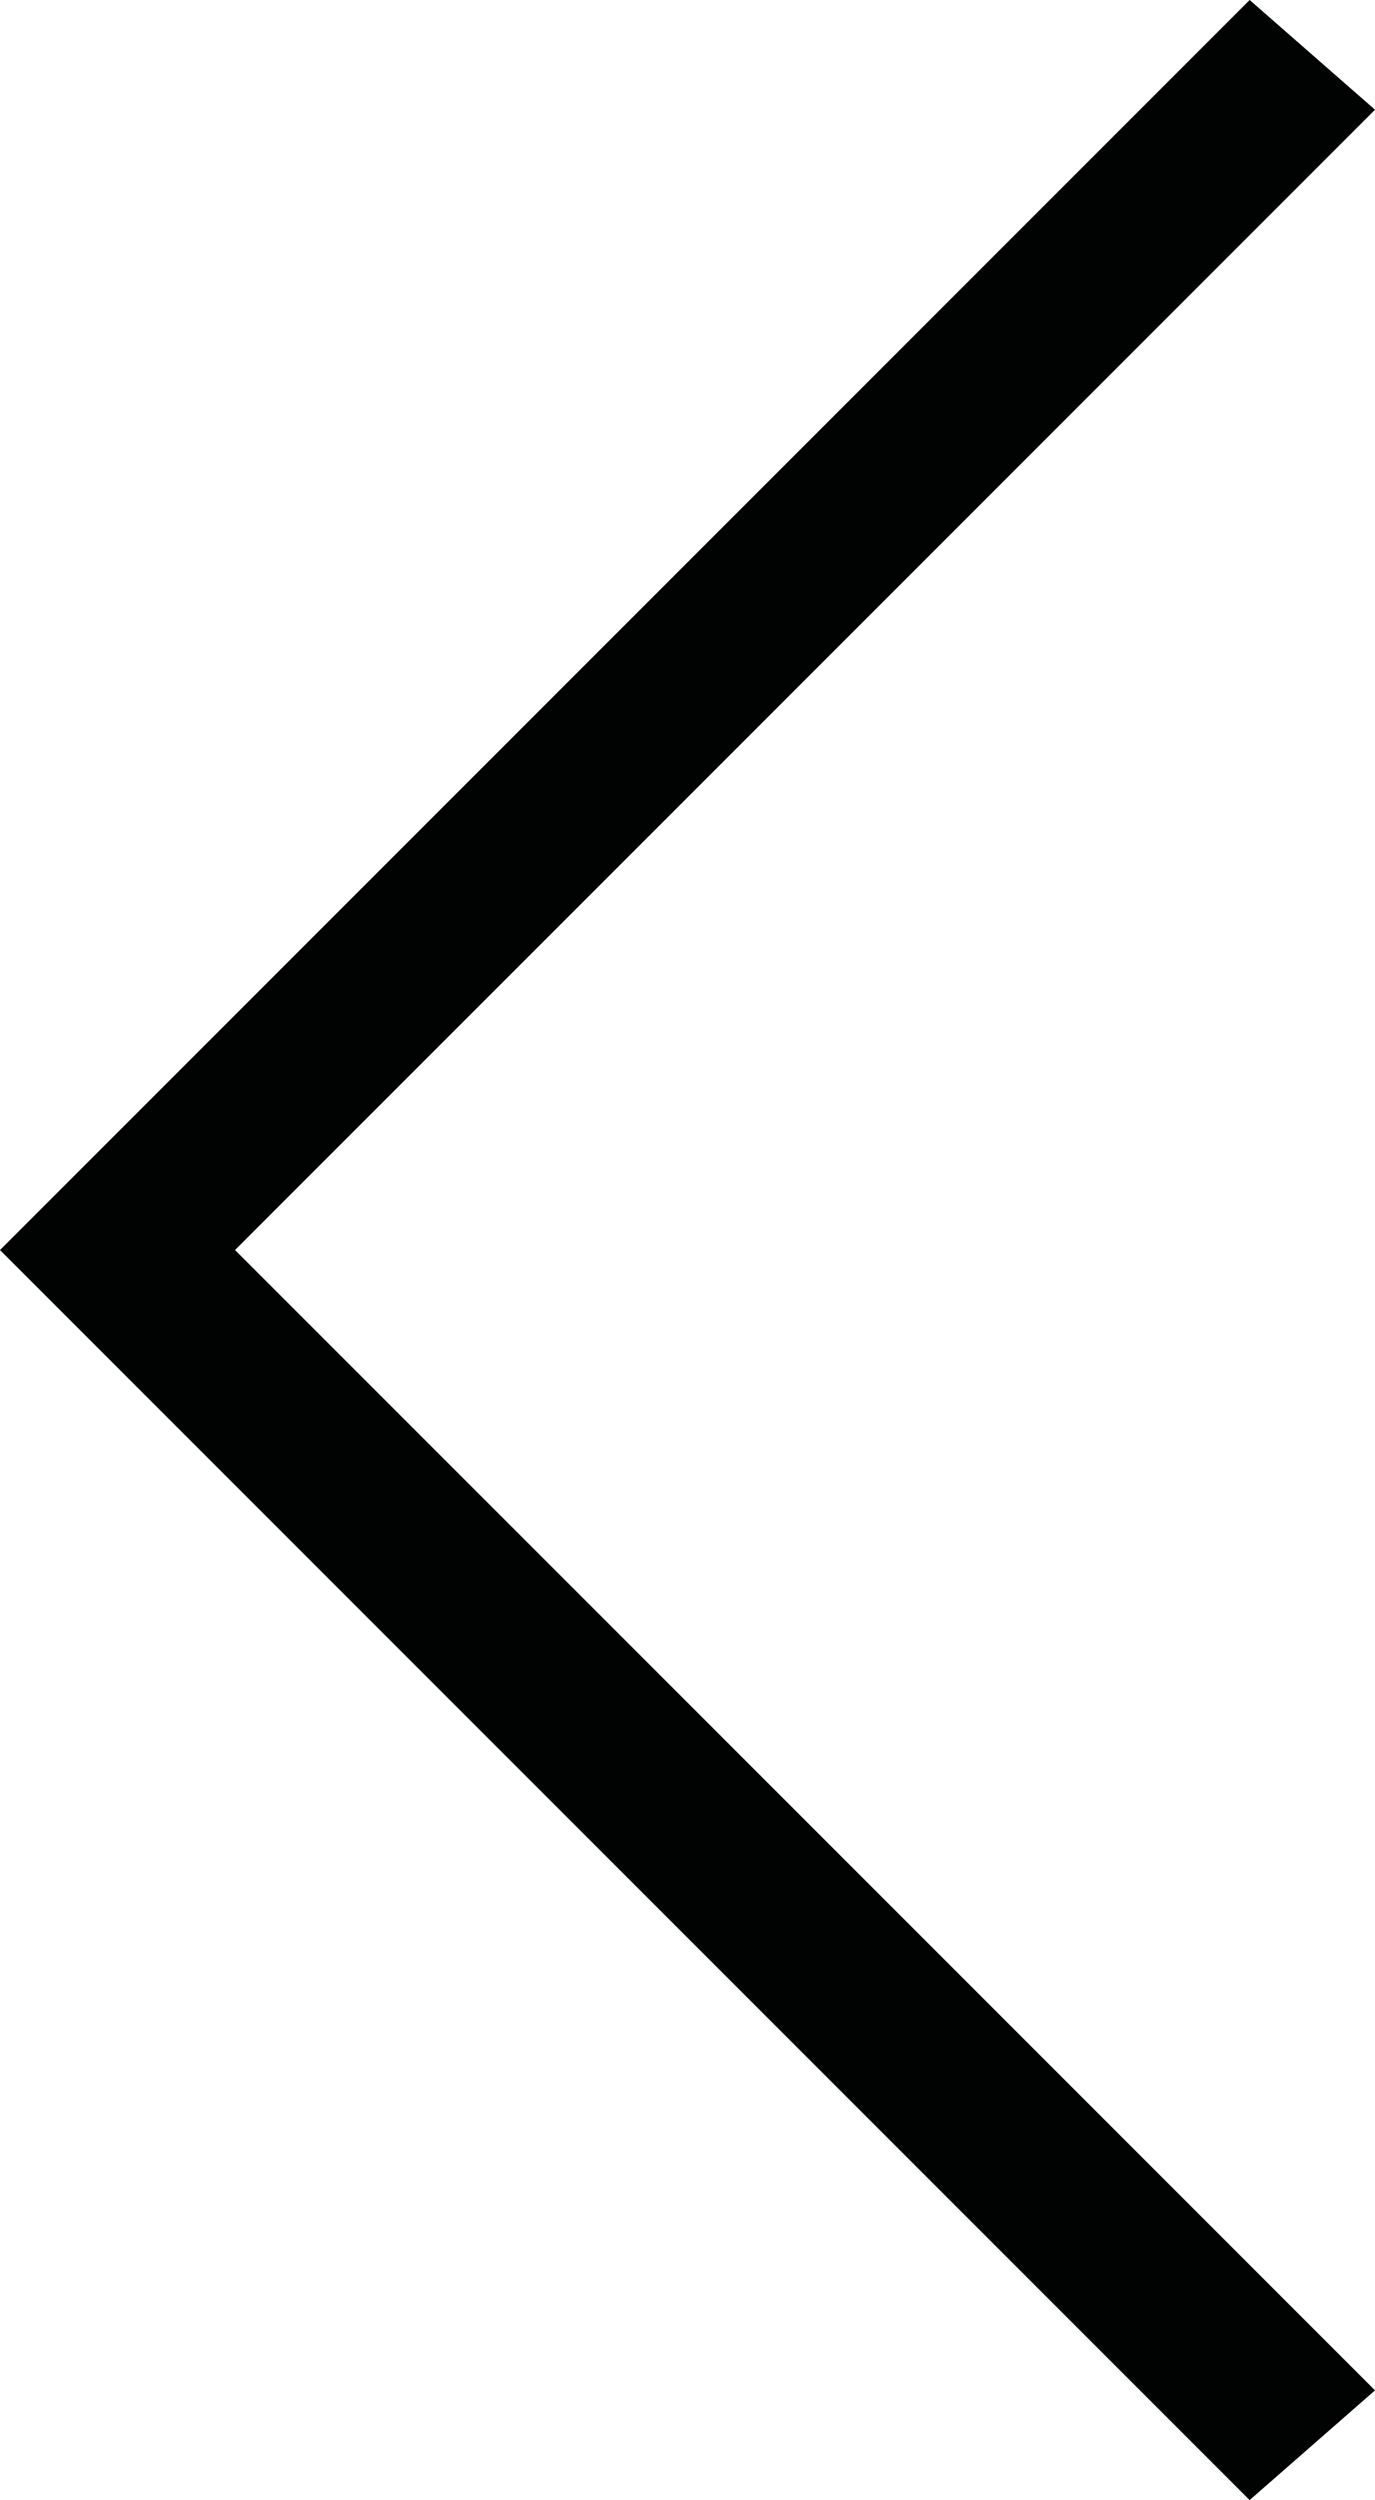 <?xml version="1.0" encoding="utf-8"?>
<!-- Generator: Adobe Illustrator 22.0.1, SVG Export Plug-In . SVG Version: 6.00 Build 0)  -->
<svg version="1.1" id="Layer_1" xmlns="http://www.w3.org/2000/svg" xmlns:xlink="http://www.w3.org/1999/xlink" x="0px" y="0px"
	 viewBox="0 0 35.1 63.8" style="enable-background:new 0 0 35.1 63.8;" xml:space="preserve">
<style type="text/css">
	.st0{fill:#010202;}
</style>
<polygon class="st0" points="31.9,0 35.1,2.8 6,31.9 35.1,61 31.9,63.8 0,31.9 "/>
</svg>
